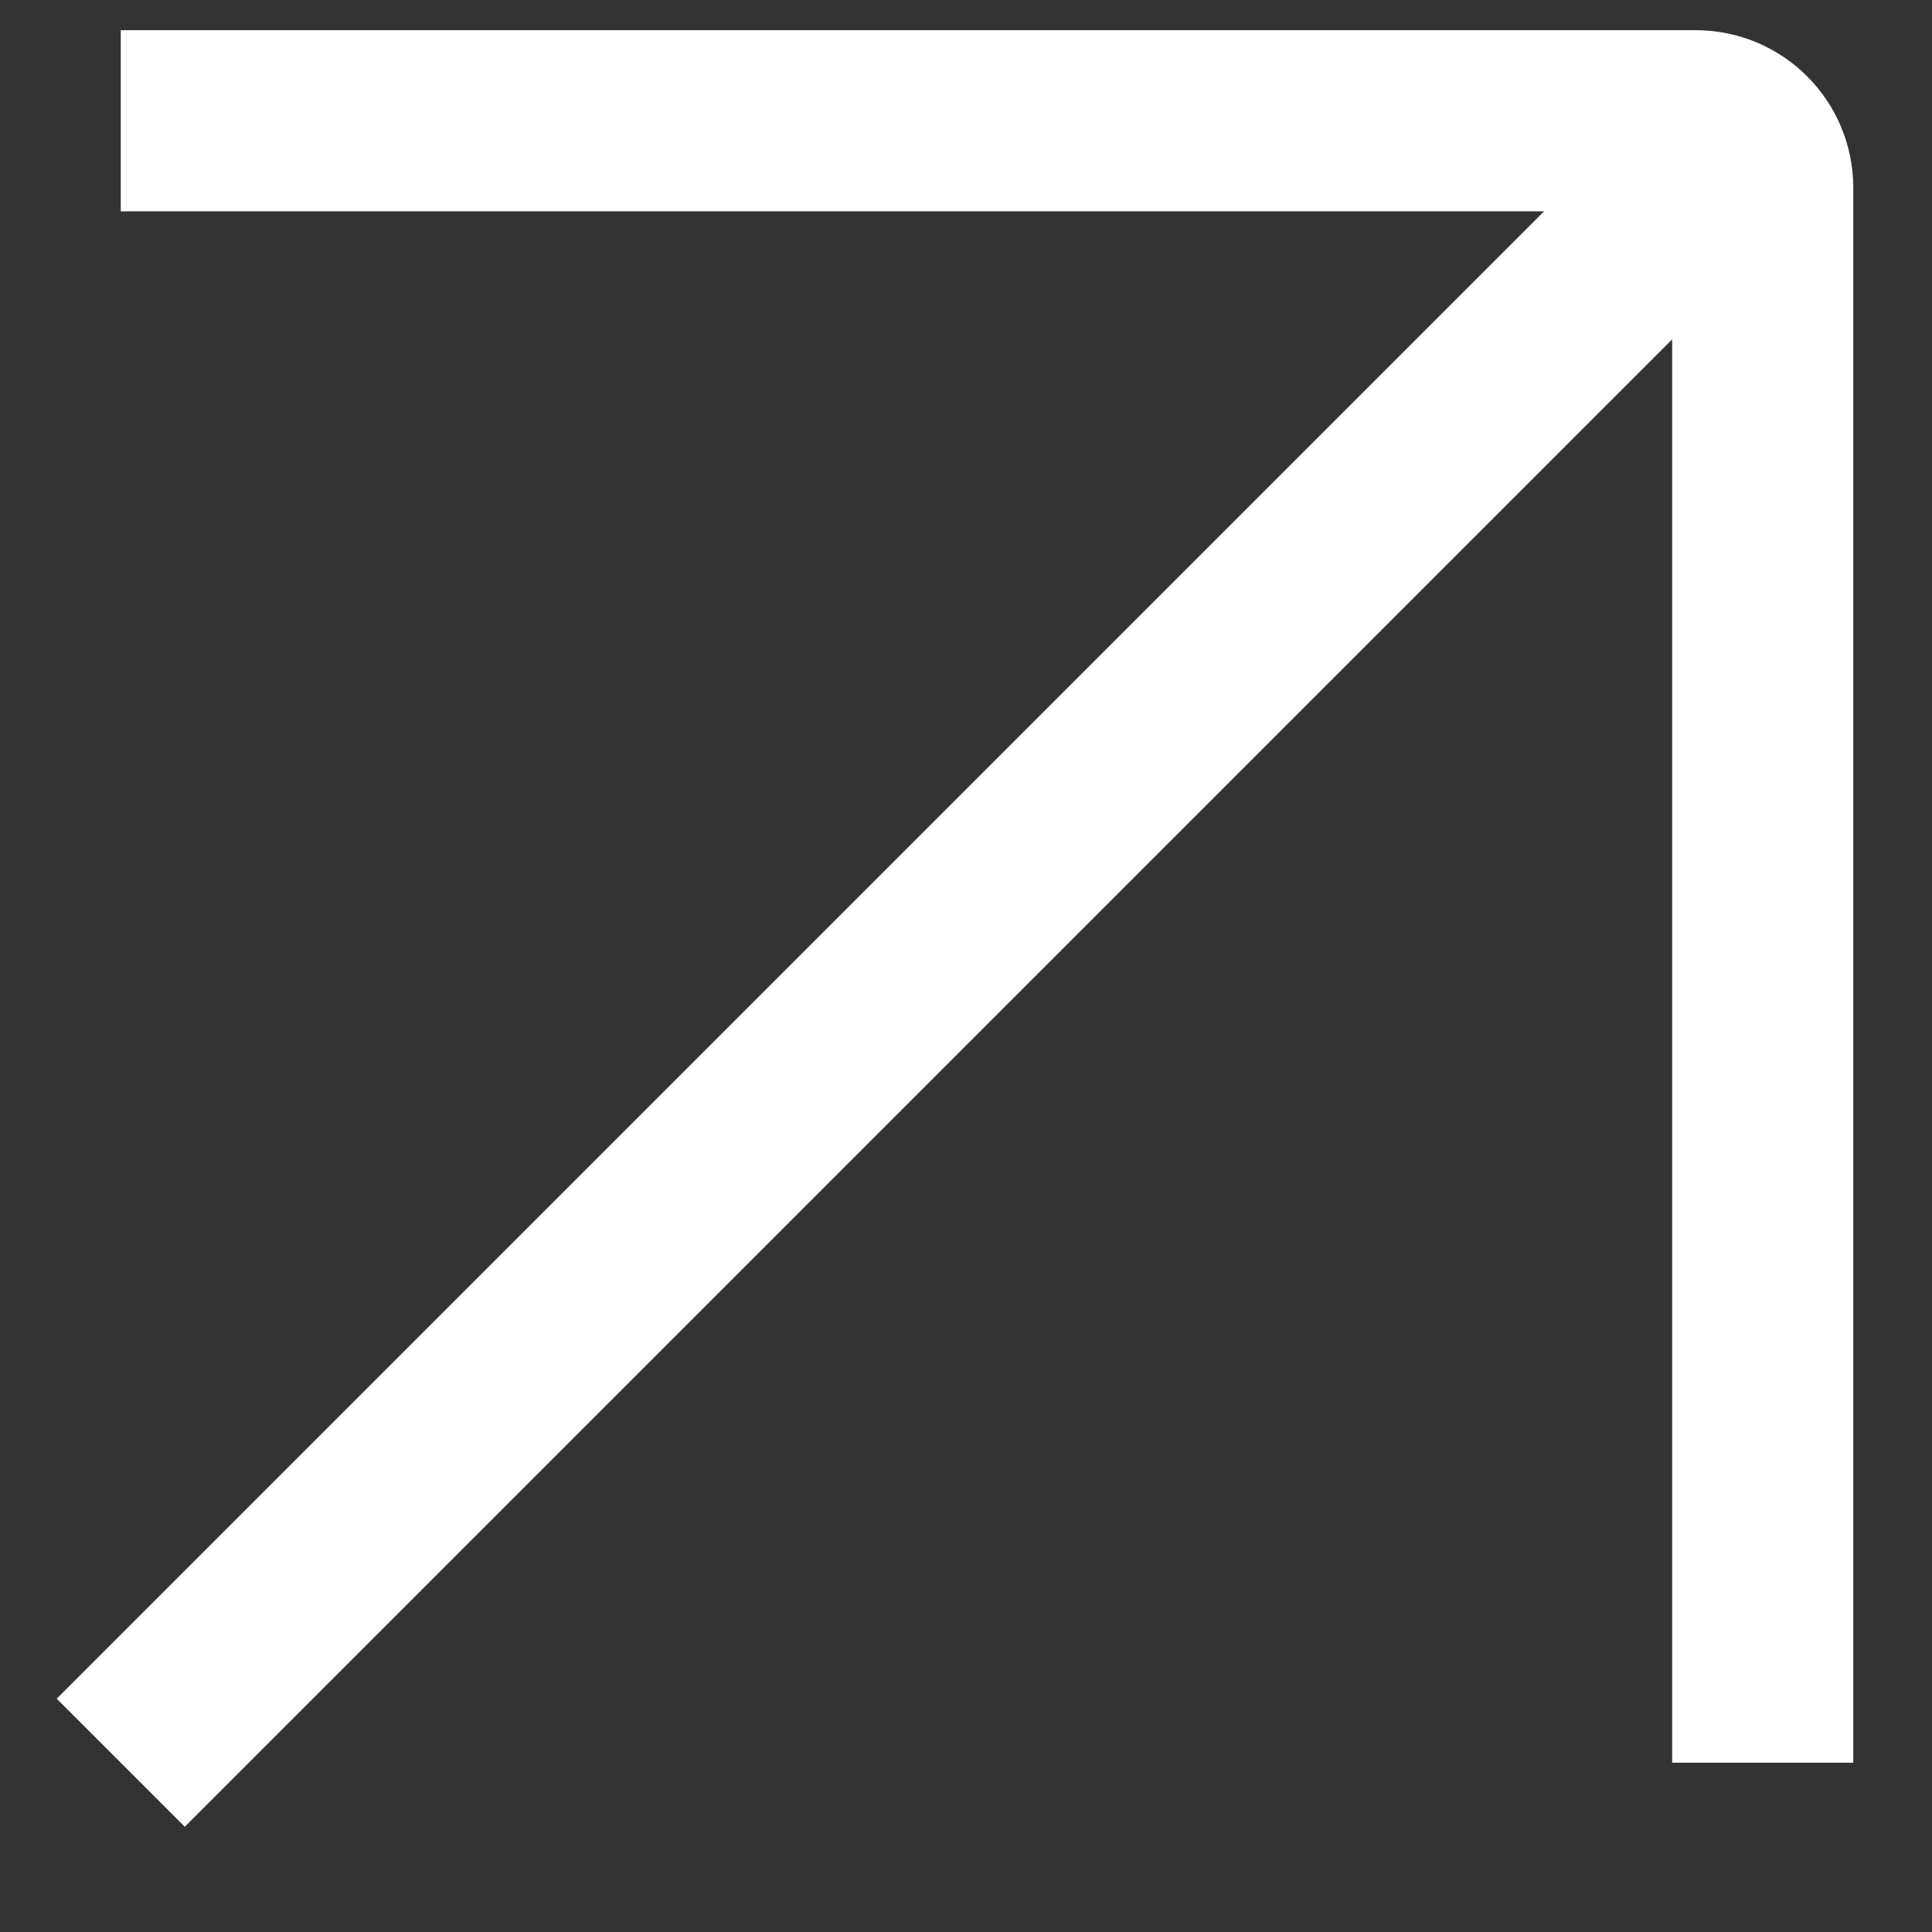 <?xml version="1.0" encoding="utf-8"?>
<svg xmlns="http://www.w3.org/2000/svg" fill="none" height="100%" overflow="visible" preserveAspectRatio="none" style="display: block;" viewBox="0 0 16 16" width="100%">
<rect x="0" y="0" width="16" height="16" fill="#333333" stroke="none"/>
<g id="icon">
<path d="M1 1H14.043C14.35 1 14.598 1.248 14.598 1.555V14.598" id="Vector" stroke="white" stroke-width="1.5" style="stroke:white;stroke-opacity:1;"/>
<path d="M14.598 1L1 14.598" id="Vector_2" stroke="white" stroke-width="1.5" style="stroke:white;stroke-opacity:1;"/>
</g>
</svg>